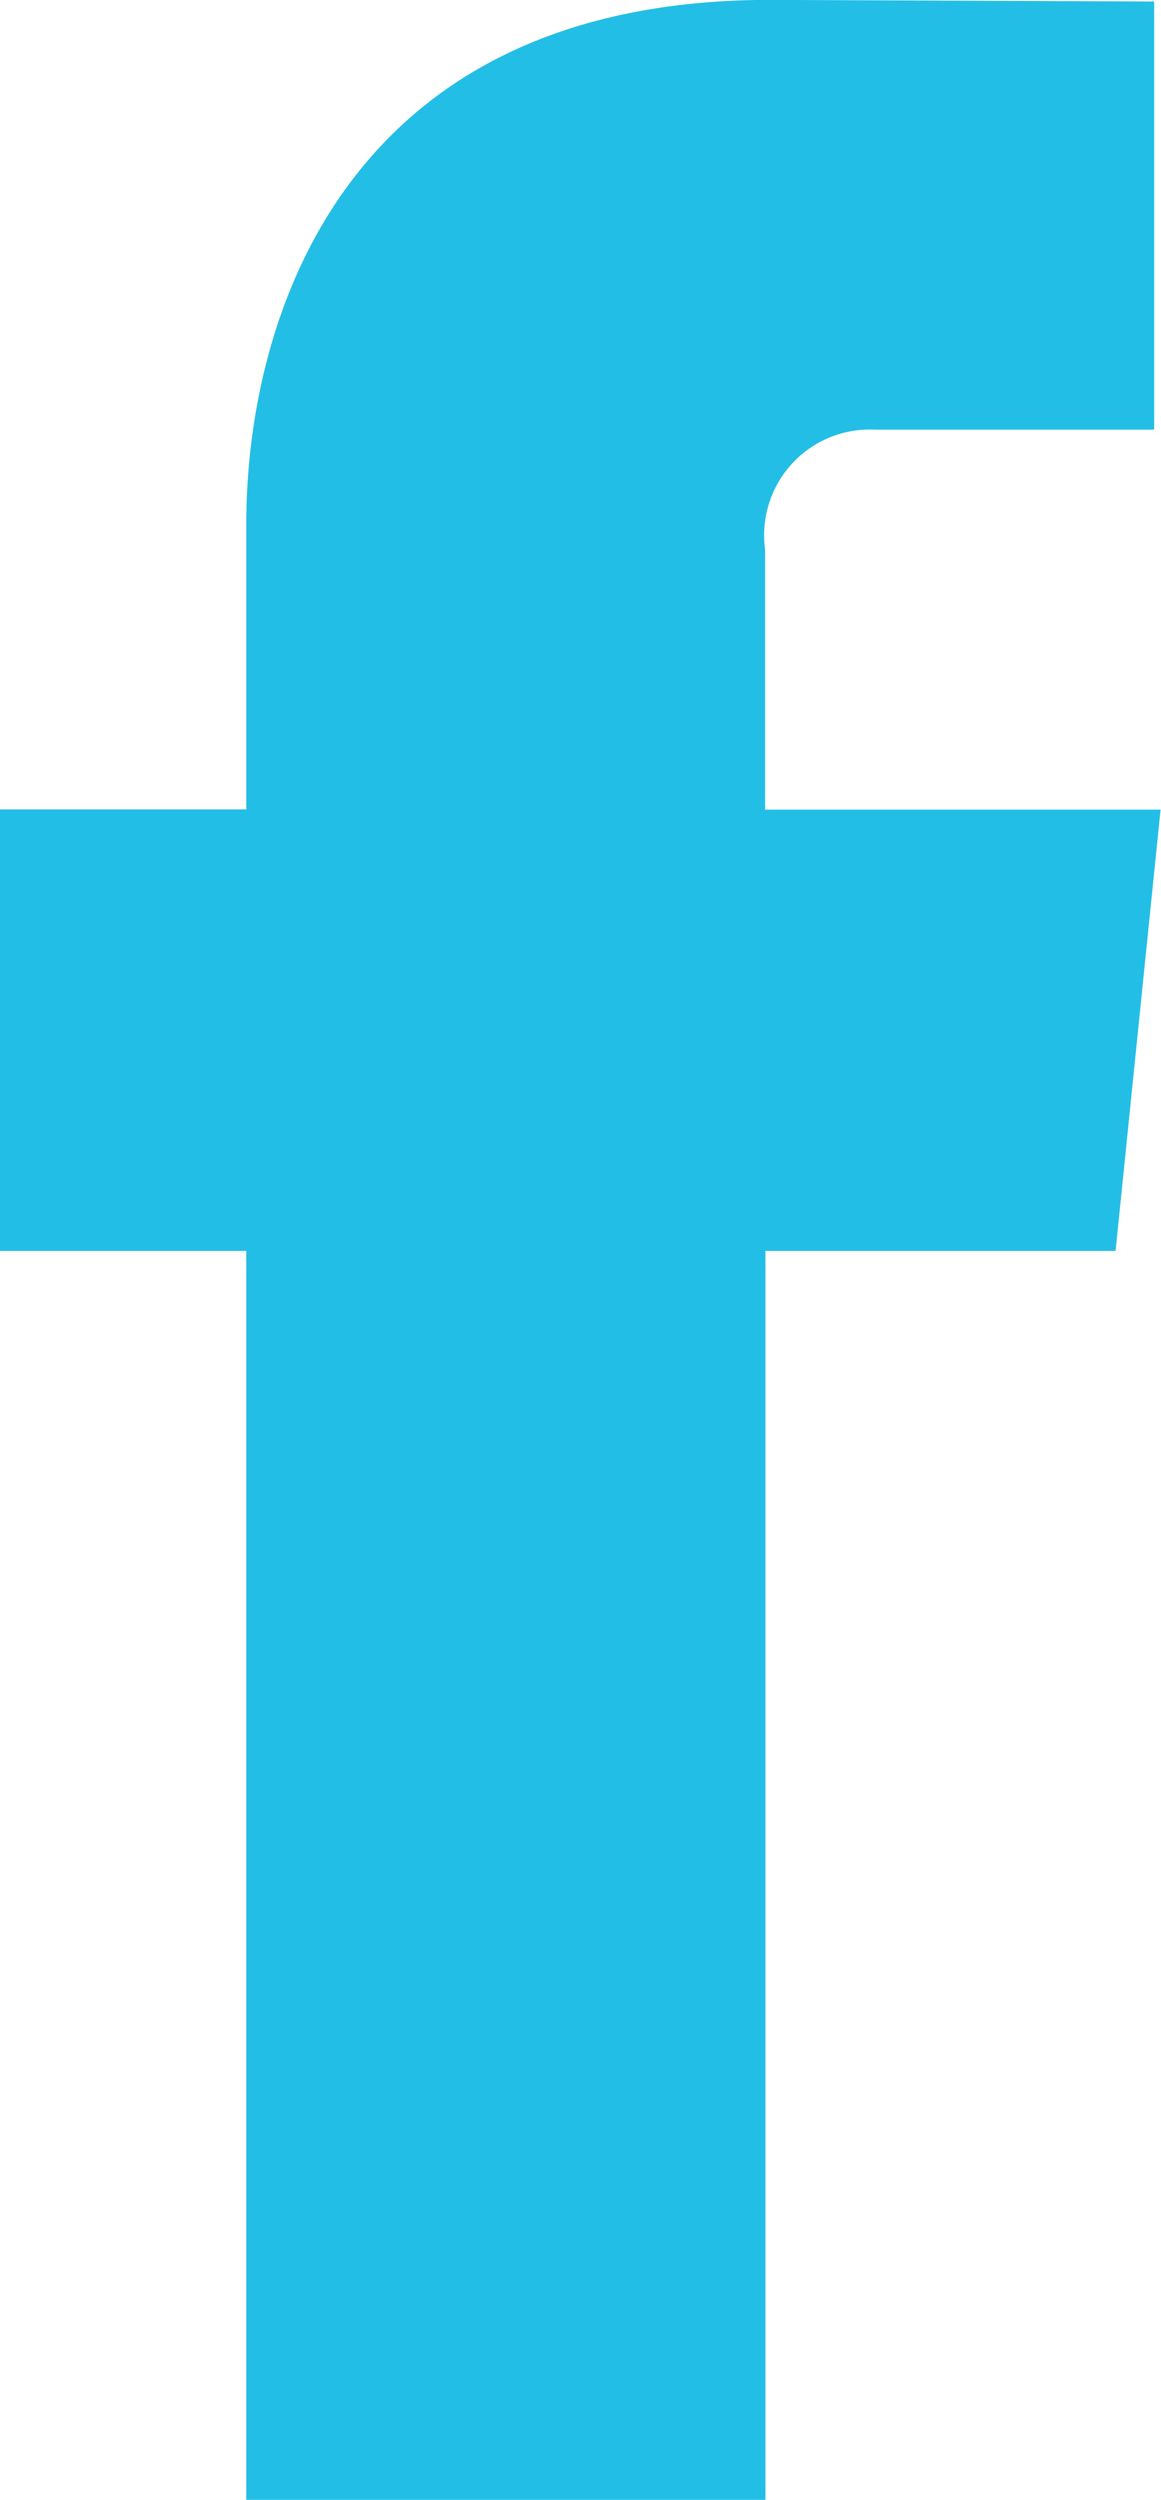 <svg xmlns="http://www.w3.org/2000/svg" width="10.734" height="23.098" viewBox="0 0 10.734 23.098">
  <path id="Path_495" data-name="Path 495" d="M-170.048,2604.948h-3.237v11.54h-4.8v-11.54h-2.281v-4.079h2.281v-2.637c0-1.891.9-4.843,4.841-4.843l3.553.015v3.956h-2.58a.977.977,0,0,0-1.017,1.111v2.4h3.656Z" transform="translate(180.362 -2593.39)" fill="#22bee5"/>
</svg>
